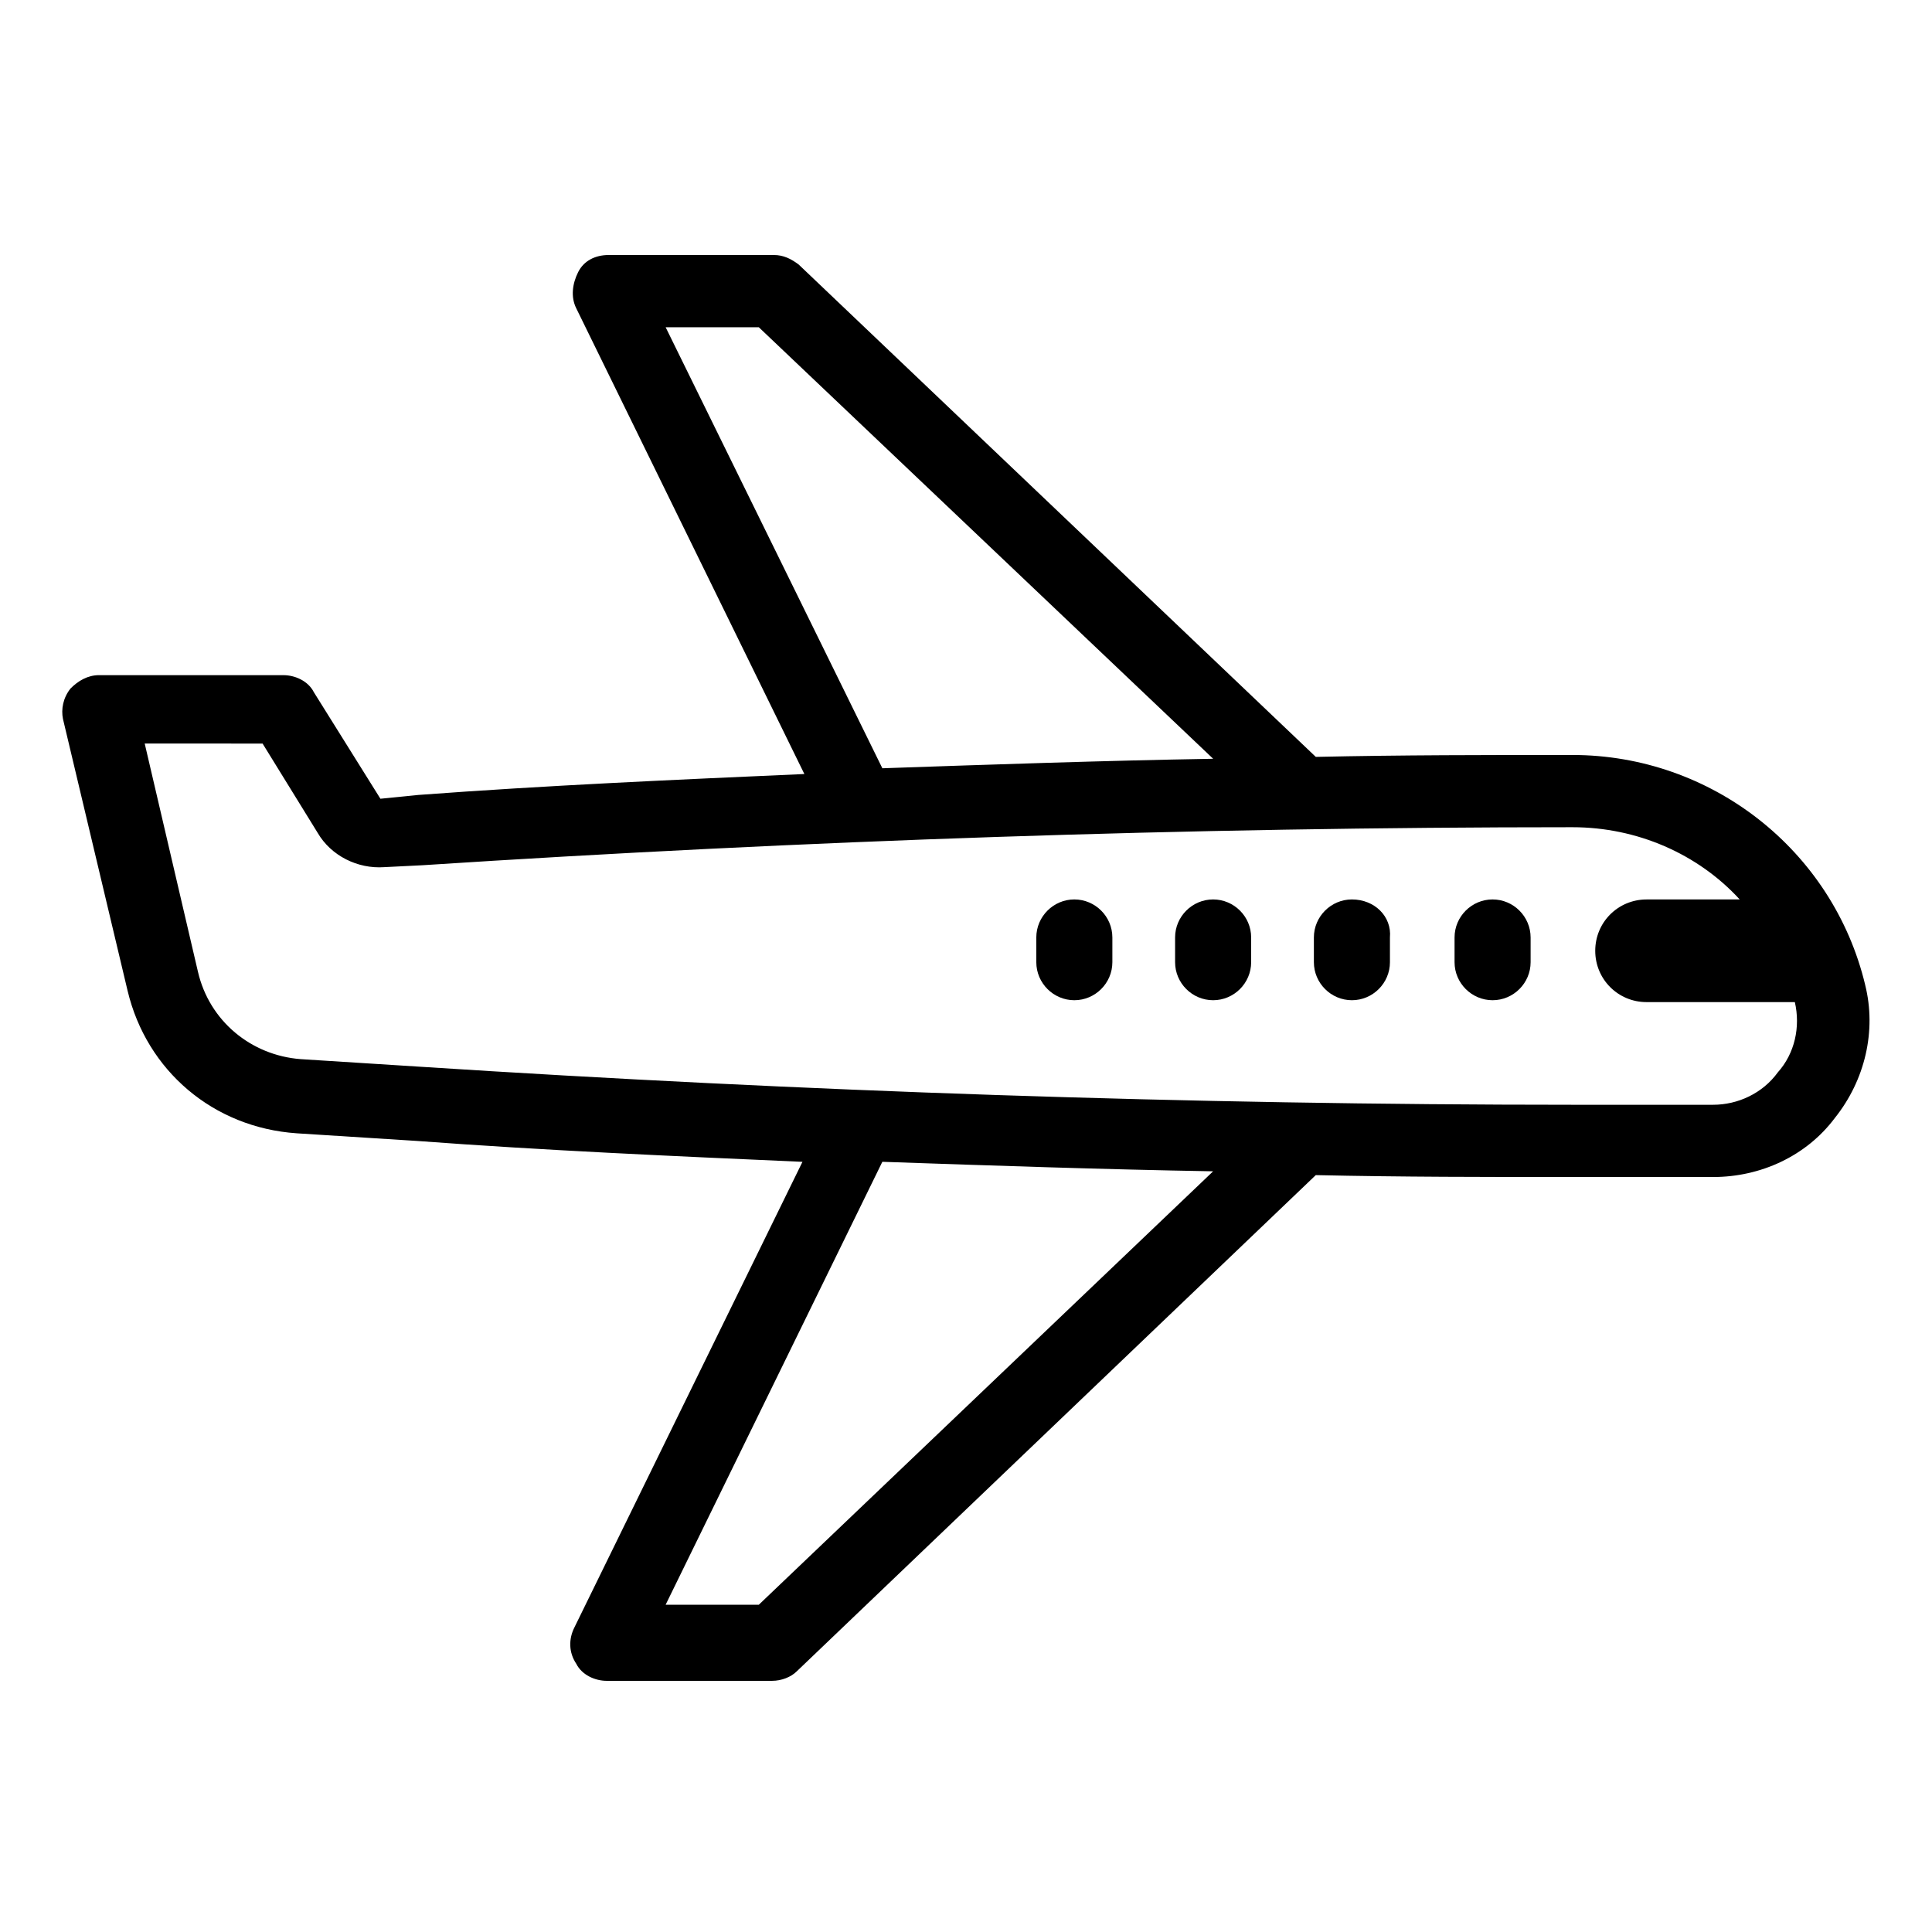 <?xml version="1.0" encoding="UTF-8"?>
<!-- Uploaded to: ICON Repo, www.svgrepo.com, Generator: ICON Repo Mixer Tools -->
<svg fill="#000000" width="800px" height="800px" version="1.1" viewBox="144 144 512 512" xmlns="http://www.w3.org/2000/svg">
 <g>
  <path d="m638.3 405.04c-8.566-35.77-40.809-60.961-77.586-60.961-22.672 0-45.344 0-68.016 0.504l-137.04-130.48c-2.016-1.512-4.031-2.519-6.551-2.519h-43.832c-3.527 0-6.551 1.512-8.062 4.535s-2.016 6.551-0.504 9.574l60.457 123.43c-34.258 1.512-68.52 3.023-102.27 5.543l-10.078 1.008-17.633-28.215c-1.512-3.023-5.039-4.535-8.062-4.535l-48.863-0.004c-3.023 0-5.543 1.512-7.559 3.527-2.016 2.519-2.519 5.543-2.016 8.062l17.129 72.043c5.039 21.16 22.672 36.273 44.84 37.785l31.738 2.016c33.754 2.519 68.016 4.031 102.27 5.543l-60.457 123.43c-1.512 3.023-1.512 6.551 0.504 9.574 1.512 3.023 5.039 4.535 8.062 4.535h43.832c2.519 0 5.039-1.008 6.551-2.519l137.54-131.5c22.672 0.504 45.344 0.504 68.016 0.504h37.281c12.594 0 24.688-5.543 32.242-15.617 8.062-10.078 11.086-23.176 8.062-35.27zm-317.9-174.32h24.688l120.41 114.36c-29.223 0.504-58.441 1.512-87.664 2.519zm24.684 338.56h-24.688l57.434-117.39c29.223 1.008 58.441 2.016 87.664 2.519zm270.04-141.07c-4.031 5.543-10.578 8.566-17.129 8.566h-37.281c-101.27 0-204.04-3.527-305.31-10.078l-31.742-2.016c-13.098-1.008-24.184-10.078-27.207-23.176l-14.105-60.457 31.238 0.004 14.609 23.68c3.527 6.047 10.578 9.574 17.633 9.07l10.078-0.504c100.76-6.551 203.04-10.078 304.8-10.078 17.129 0 33.25 7.055 44.336 19.145h-24.688c-7.559 0-13.602 6.047-13.602 13.602 0 7.559 6.047 13.602 13.602 13.602h39.297c1.512 6.551 0 13.602-4.535 18.641z"/>
  <path d="m539.55 382.36c-5.543 0-10.078 4.535-10.078 10.078v6.551c0 5.543 4.535 10.078 10.078 10.078 5.543 0 10.078-4.535 10.078-10.078v-6.551c-0.004-5.543-4.539-10.078-10.078-10.078z"/>
  <path d="m502.27 382.36c-5.543 0-10.078 4.535-10.078 10.078v6.551c0 5.543 4.535 10.078 10.078 10.078 5.543 0 10.078-4.535 10.078-10.078v-6.551c0.5-5.543-4.035-10.078-10.078-10.078z"/>
  <path d="m465.49 382.36c-5.543 0-10.078 4.535-10.078 10.078v6.551c0 5.543 4.535 10.078 10.078 10.078 5.543 0 10.078-4.535 10.078-10.078v-6.551c0-5.543-4.535-10.078-10.078-10.078z"/>
  <path d="m428.71 382.36c-5.543 0-10.078 4.535-10.078 10.078v6.551c0 5.543 4.535 10.078 10.078 10.078 5.543 0 10.078-4.535 10.078-10.078v-6.551c0-5.543-4.535-10.078-10.078-10.078z"/>
 </g>
</svg>